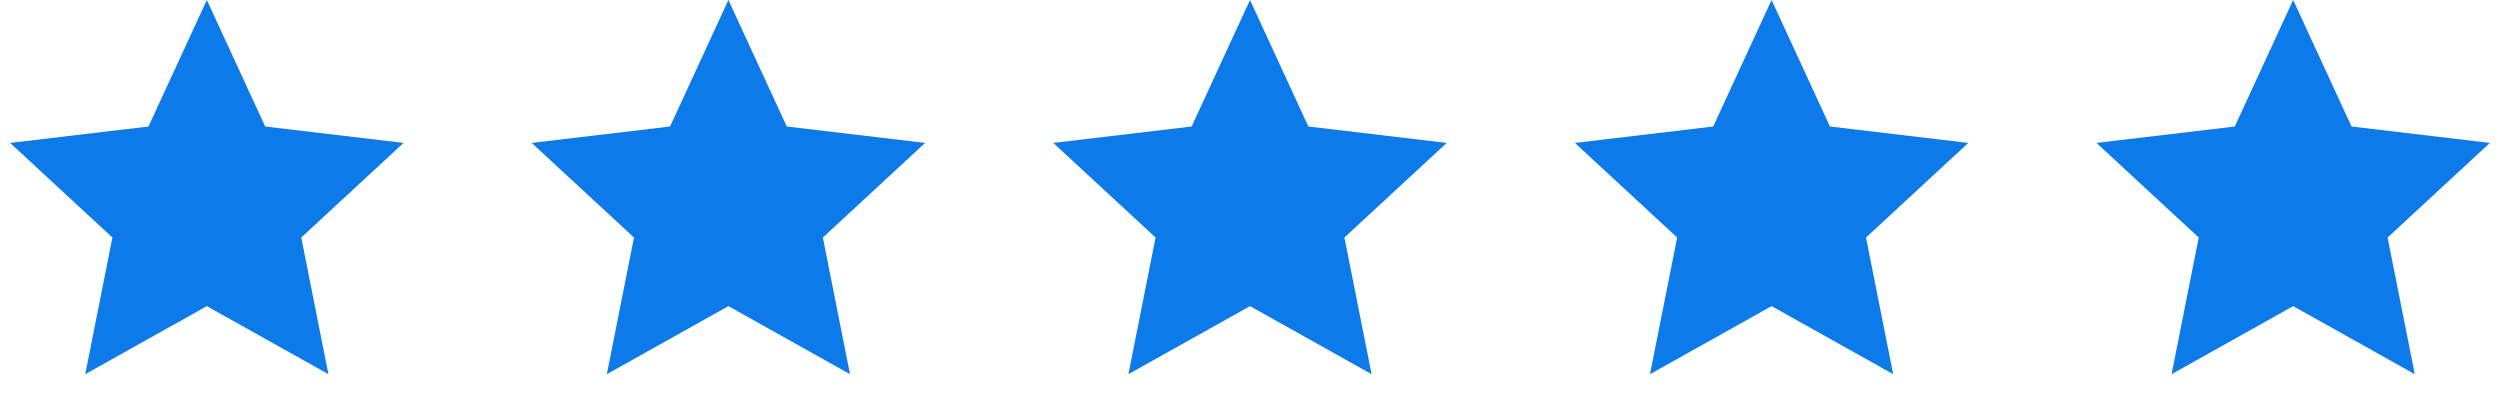 <svg width="139" height="23" viewBox="0 0 139 23" fill="none" xmlns="http://www.w3.org/2000/svg">
<path d="M11.5 0L14.745 7.034L22.437 7.946L16.75 13.206L18.259 20.804L11.5 17.02L4.74 20.804L6.25 13.206L0.563 7.946L8.255 7.034L11.5 0Z" fill="#0C7AE8"/>
<path d="M40.5 0L43.745 7.034L51.437 7.946L45.75 13.206L47.26 20.804L40.5 17.02L33.74 20.804L35.25 13.206L29.563 7.946L37.255 7.034L40.5 0Z" fill="#0C7AE8"/>
<path d="M69.5 0L72.745 7.034L80.437 7.946L74.75 13.206L76.26 20.804L69.5 17.02L62.74 20.804L64.25 13.206L58.563 7.946L66.255 7.034L69.5 0Z" fill="#0C7AE8"/>
<path d="M98.5 0L101.745 7.034L109.437 7.946L103.75 13.206L105.26 20.804L98.5 17.02L91.74 20.804L93.25 13.206L87.563 7.946L95.255 7.034L98.5 0Z" fill="#0C7AE8"/>
<path d="M127.5 0L130.745 7.034L138.437 7.946L132.75 13.206L134.26 20.804L127.5 17.02L120.74 20.804L122.25 13.206L116.563 7.946L124.255 7.034L127.5 0Z" fill="#0C7AE8"/>
</svg>
